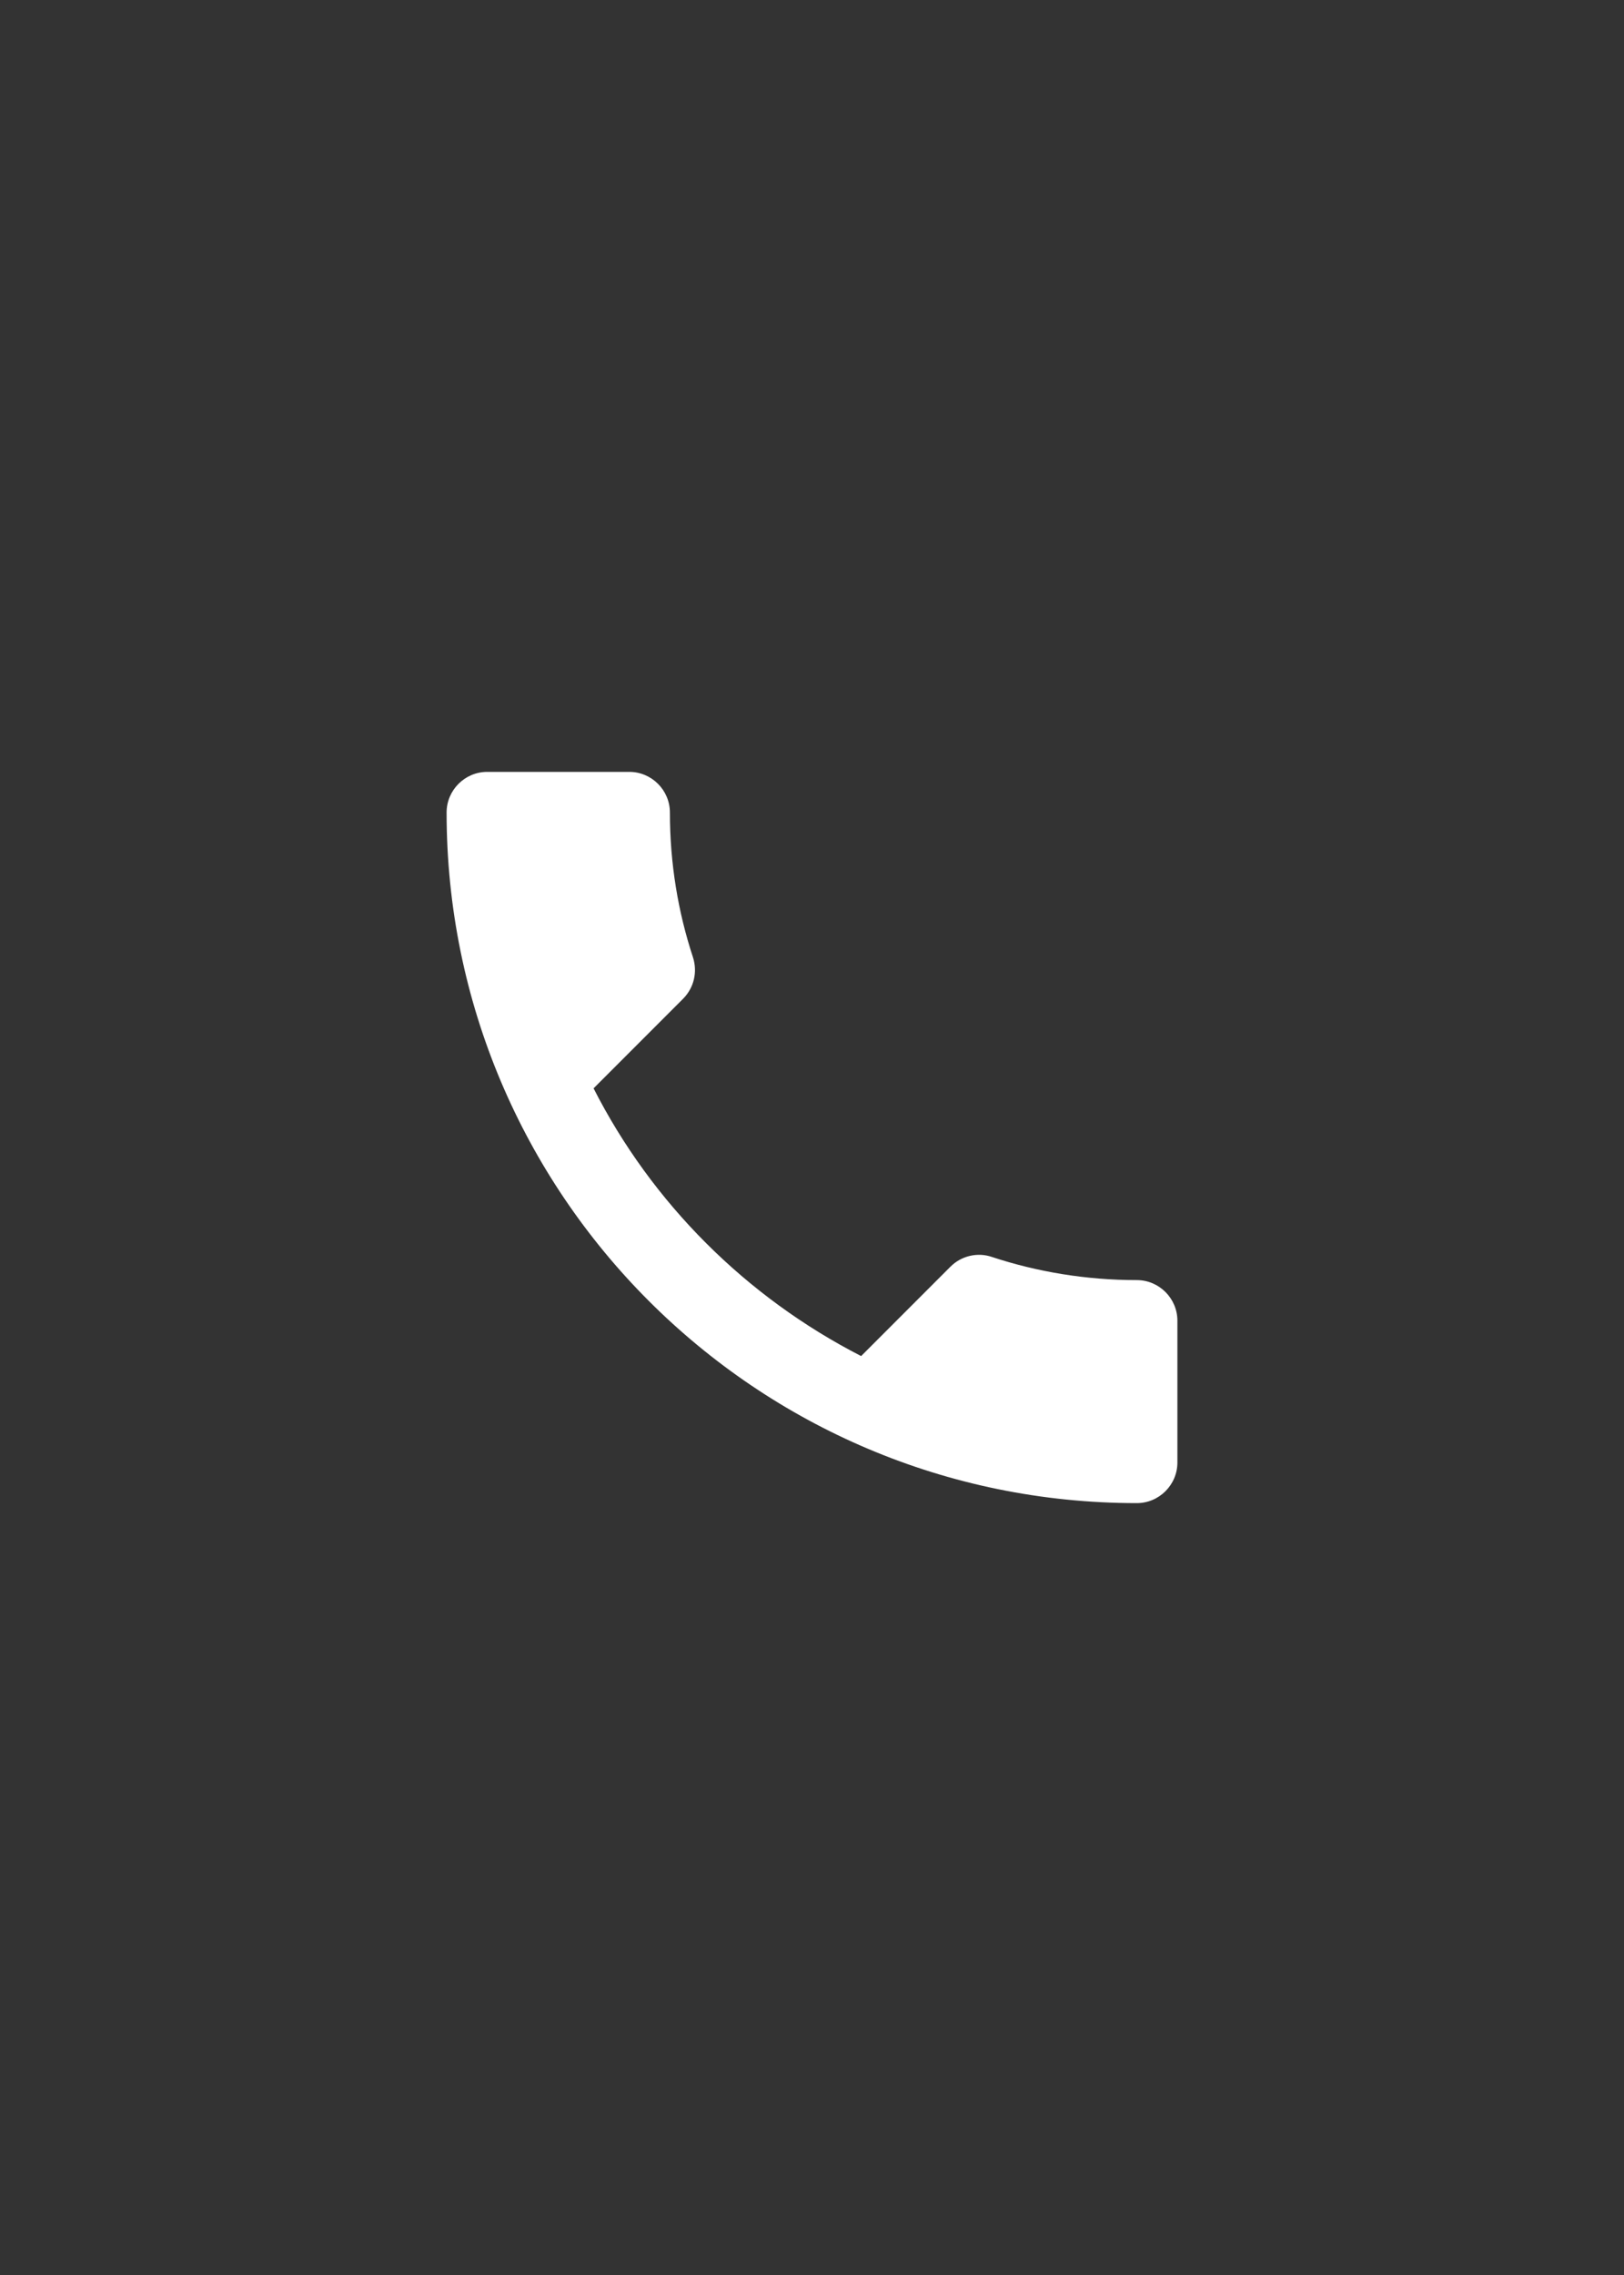 <?xml version="1.0" encoding="UTF-8"?> <svg xmlns="http://www.w3.org/2000/svg" width="40" height="56" viewBox="0 0 40 56" fill="none"><rect x="0" y="0" width="40" height="56" fill="#333333" stroke="none"/><path d="M14.62 26.79C16.06 29.62 18.38 31.93 21.21 33.38L23.41 31.18C23.68 30.91 24.08 30.82 24.43 30.94C25.55 31.31 26.76 31.51 28 31.51C28.55 31.51 29 31.96 29 32.51V36C29 36.55 28.55 37 28 37C18.61 37 11 29.39 11 20C11 19.45 11.45 19 12 19H15.5C16.05 19 16.5 19.45 16.5 20C16.5 21.25 16.7 22.45 17.07 23.57C17.18 23.92 17.1 24.31 16.82 24.59L14.62 26.79Z" fill="white"></path></svg> 